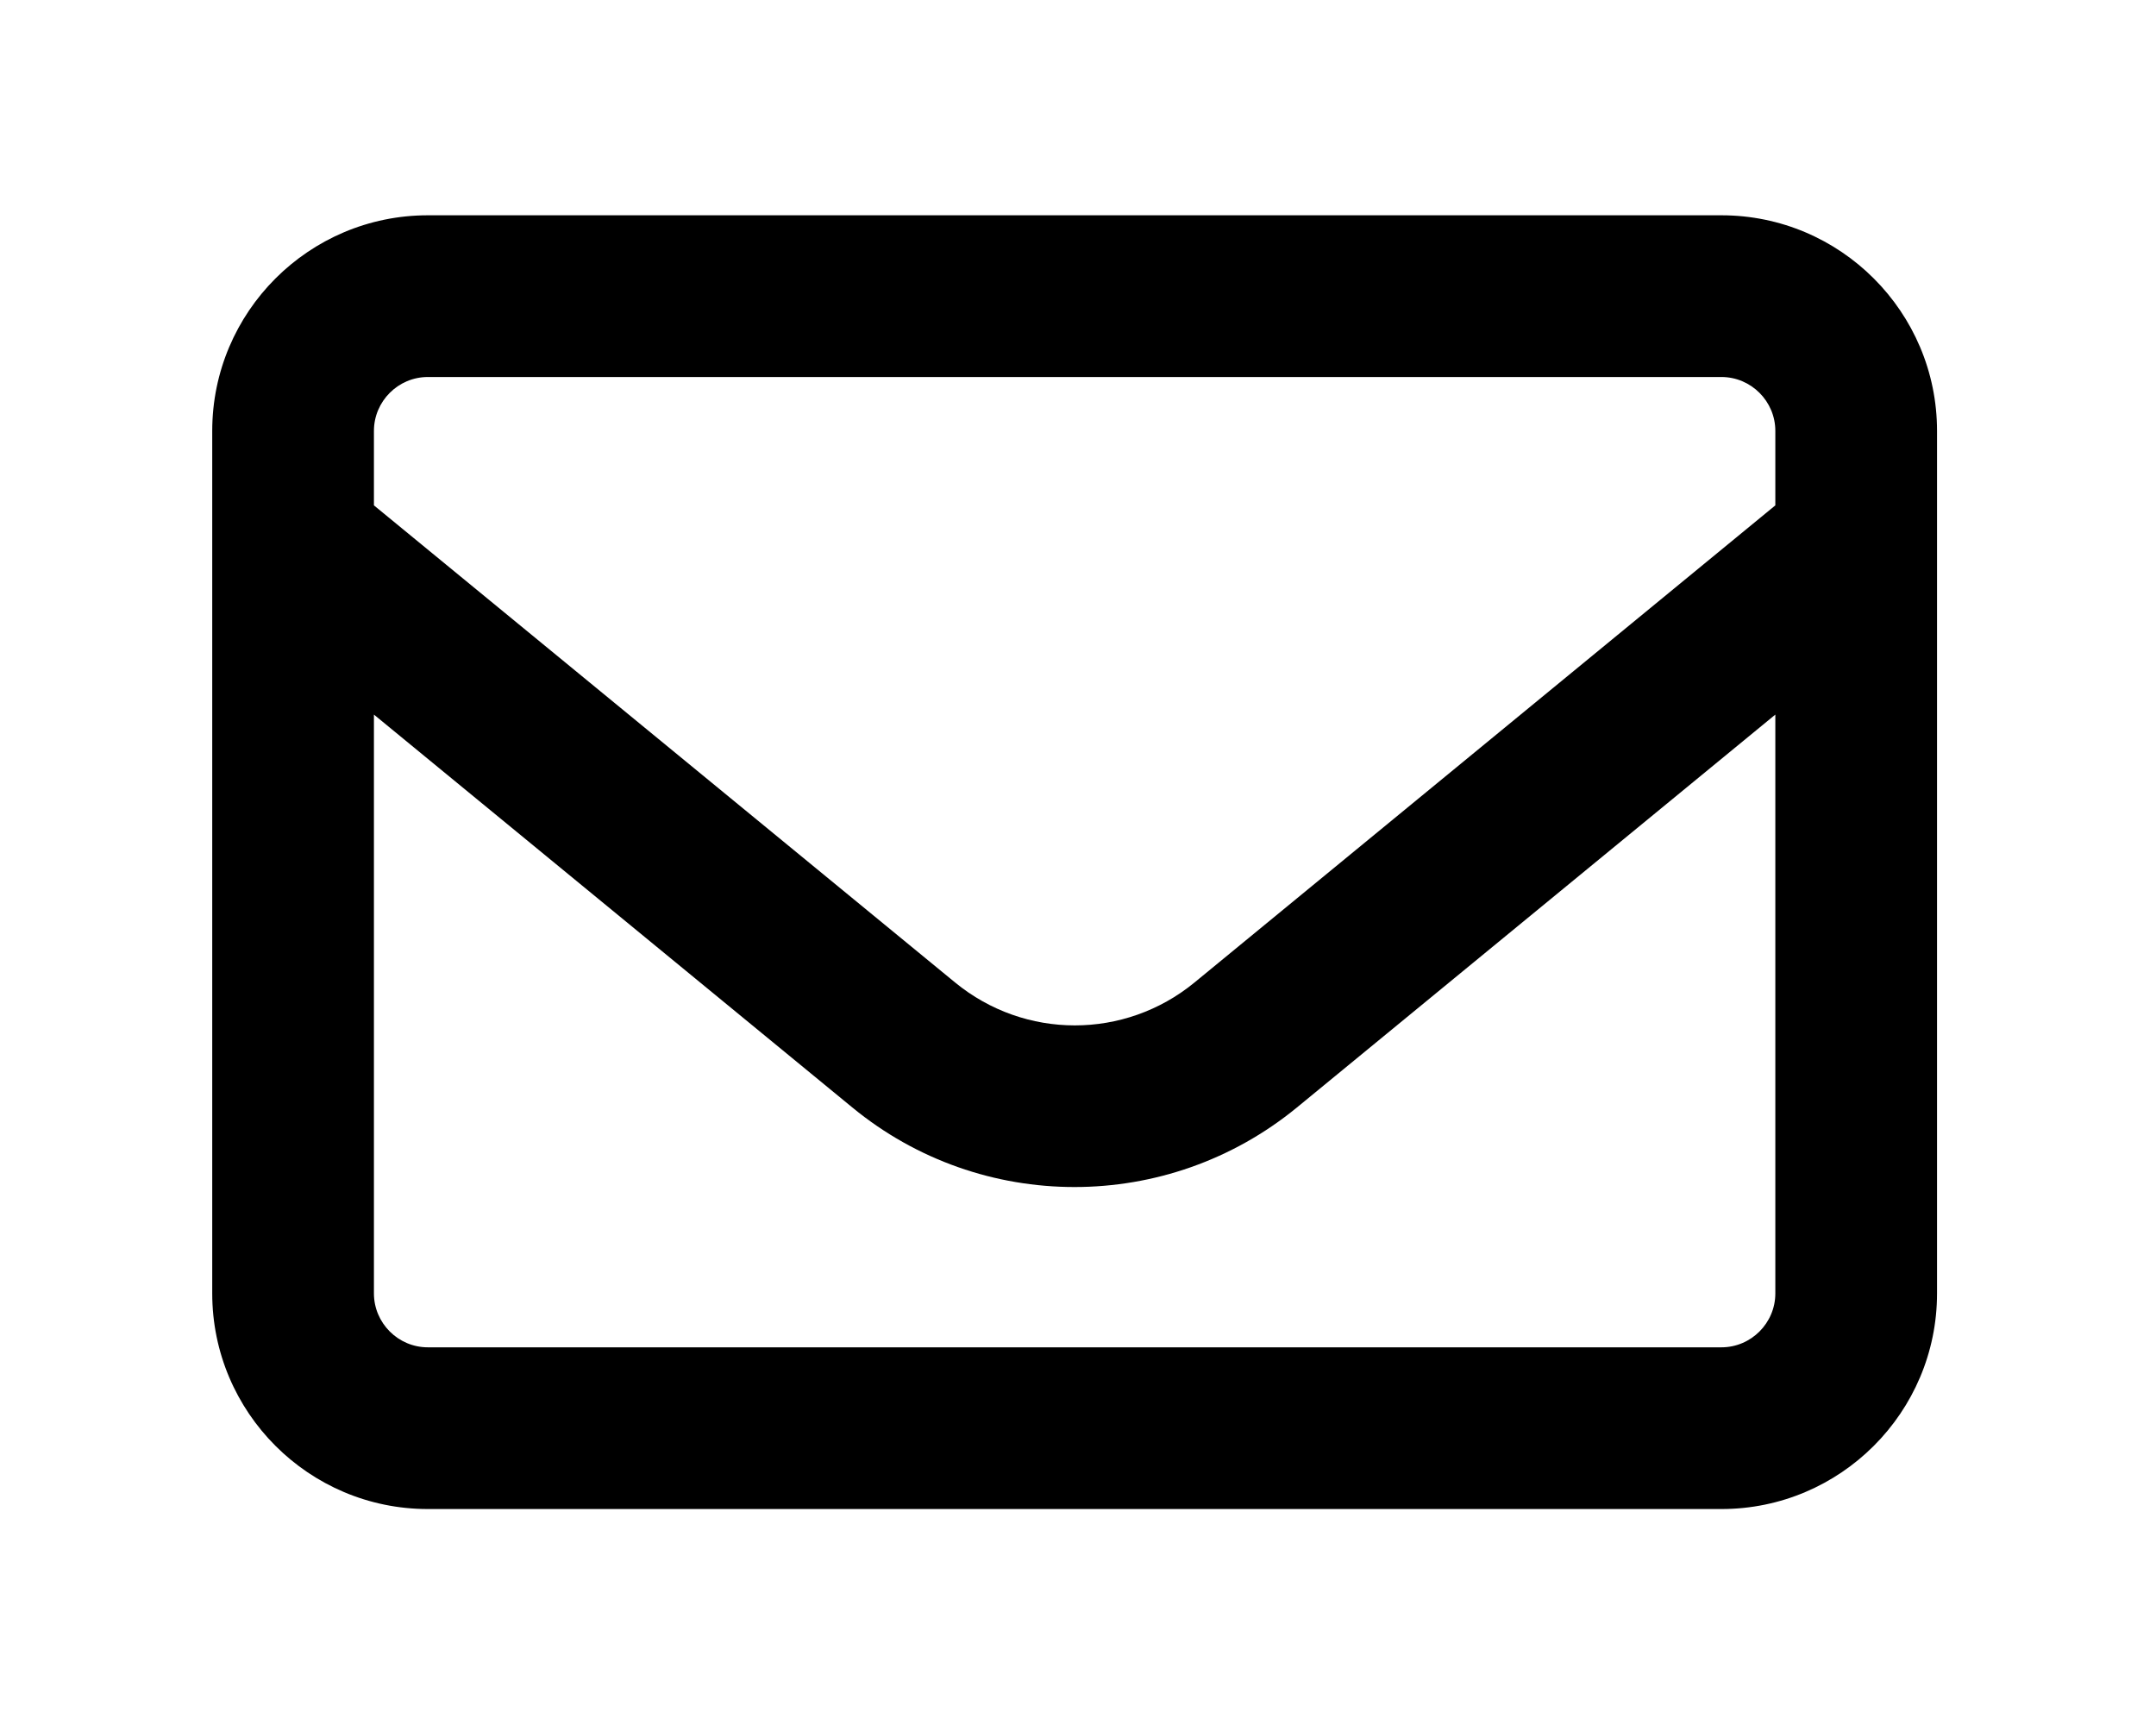 <?xml version="1.0" encoding="UTF-8"?>
<svg xmlns="http://www.w3.org/2000/svg" version="1.1" viewBox="0 0 640 512">
  <!-- Generator: Adobe Illustrator 29.2.0, SVG Export Plug-In . SVG Version: 2.1.0 Build 108)  -->
  <defs>
    <style>
      .st0 {
        display: none;
      }
    </style>
  </defs>
  <g id="Layer_1" class="st0">
    <path d="M256,416c0,53-43,96-96,96s-96-43-96-96c-35.4,0-64-28.7-64-64V64C0,28.6,28.6,0,64,0h288C387.3,0,416,28.6,416,64v32h42.7c14.9,0,29.1,5.9,39.6,16.4l93.3,93.3c10.5,10.5,16.4,24.7,16.4,39.6v122.7h8c13.3,0,24,10.7,24,24s-10.7,24-24,24h-40c0,53-43,96-96,96s-96-43-96-96h-128ZM352,48H64c-8.8,0-16,7.2-16,16v288c0,8.8,7.2,16,16,16h12.8c16.6-28.7,47.7-48,83.2-48s66.6,19.3,83.2,48h108.8c8.8,0,16-7.2,16-16V64c0-8.8-7.2-16-16-16ZM464.4,146.3c-1.5-1.5-3.5-2.3-5.7-2.3h-42.7v96h142c0-.1-.2-.3-.3-.4l-93.3-93.3ZM160,368c-26.5,0-48,21.5-48,48s21.5,48,48,48,48-21.5,48-48-21.5-48-48-48ZM480,464c26.5,0,48-21.5,48-48s-21.5-48-48-48-48,21.5-48,48,21.5,48,48,48Z"/>
  </g>
  <g id="Layer_2" class="st0">
    <path d="M547.4,294.3c1.7,6.4.7,12.9-2.4,18.2s-8.2,9.5-14.6,11.2l-31.5,8.4,33,19c11.5,6.6,15.5,21.3,8.9,32.8s-21.4,15.4-32.9,8.8l-33-19,8.4,31.5c3.4,12.8-4.2,26-17,29.4s-26-4.2-29.4-17l-20.9-77.8-73.2-42.2v84.5l57,57c9.4,9.4,9.4,24.6,0,33.9-4.7,4.7-10.9,7-17,7s-12.3-2.3-17-7l-23-23.1v38.1c0,13.2-10.8,24-24,24s-24-10.8-24-24v-38.1l-23,23c-9.4,9.4-24.6,9.4-33.9,0s-9.4-24.6,0-33.9l57-56.9v-84.5l-73.2,42.2-20.9,77.8c-3.4,12.8-16.6,20.4-29.4,17s-20.4-16.6-17-29.4l8.4-31.5-33,19c-11.5,6.6-26.2,2.7-32.9-8.8s-2.6-26.2,8.9-32.8l33-19-31.5-8.4c-12.8-3.4-20.4-16.6-17-29.4s16.6-20.4,29.4-17l77.8,20.9,73.2-43.1-73.2-41.3-77.8,20.8c-12.8,3.4-26-4.2-29.4-17s4.2-26,17-29.4l31.5-8.4-33-19c-11.5-6.6-15.5-21.3-8.9-32.8,6.6-11.5,21.4-15.4,32.9-8.8l33,19-8.4-31.4c-3.4-12.8,4.2-26,17-29.4s26,4.2,29.4,17l20.9,77.8,73.2,42.2v-84.5l-57-56.9c-9.4-9.4-9.4-24.6,0-33.9s24.6-9.4,33.9,0l23.1,23V23.9c0-13.2,10.8-24,24-24s24,10.8,24,24v38.1l23-23c9.4-9.4,24.6-9.4,33.9,0s9.4,24.6,0,33.9l-57,56.9v84.5l73.2-42.2,20.9-77.8c3.4-12.8,16.6-20.4,29.4-17,6.4,1.7,11.5,5.9,14.6,11.2s4.1,11.8,2.4,18.2l-8.4,31.5,33-19c11.5-6.6,26.3-2.7,32.9,8.8s2.6,26.2-8.9,32.8l-33,19,31.5,8.4c12.8,3.4,20.4,16.6,17,29.4s-16.6,20.4-29.4,17l-77.8-20.9-73.2,41.3,73.2,42.2,77.8-20.9c12.8-3.4,25.1,5.1,29.4,17.9Z"/>
  </g>
  <g id="Layer_3">
    <path d="M127,111.9c-8.8,0-16,7.2-16,16v22.1l172.5,141.6c20.7,17,50.4,17,71.1,0l172.4-141.6v-22.1c0-8.8-7.2-16-16-16H127ZM111,212.1v171.8c0,8.8,7.2,16,16,16h384c8.8,0,16-7.2,16-16v-171.8l-142,116.6c-38.4,31.5-93.7,31.5-132,0l-142-116.6ZM63,127.9c0-35.3,28.7-64,64-64h384c35.3,0,64,28.7,64,64v256c0,35.3-28.7,64-64,64H127c-35.3,0-64-28.7-64-64V127.9Z"/>
  </g>
  <g id="Layer_4" class="st0">
    <path d="M543,351.9V47.9c0-26.5-21.5-48-48-48H175C130.9-.1,95,35.8,95,79.9v352c0,44.1,35.9,80,80,80h344c13.2,0,24-10.8,24-24s-10.8-24-24-24h-8v-67c18.6-6.6,32-24.2,32-45ZM463,463.9H175c-17.6,0-32-14.3-32-32s14.4-32,32-32h288v64ZM495,351.9H175c-11.4,0-22.2,2.4-32,6.7V79.9c0-17.7,14.4-32,32-32h320v304ZM247,159.9h176c13.3,0,24-10.7,24-24s-10.7-24-24-24h-176c-13.2,0-24,10.8-24,24s10.8,24,24,24ZM247,239.9h176c13.3,0,24-10.7,24-24s-10.7-24-24-24h-176c-13.2,0-24,10.8-24,24s10.8,24,24,24Z"/>
  </g>
</svg>